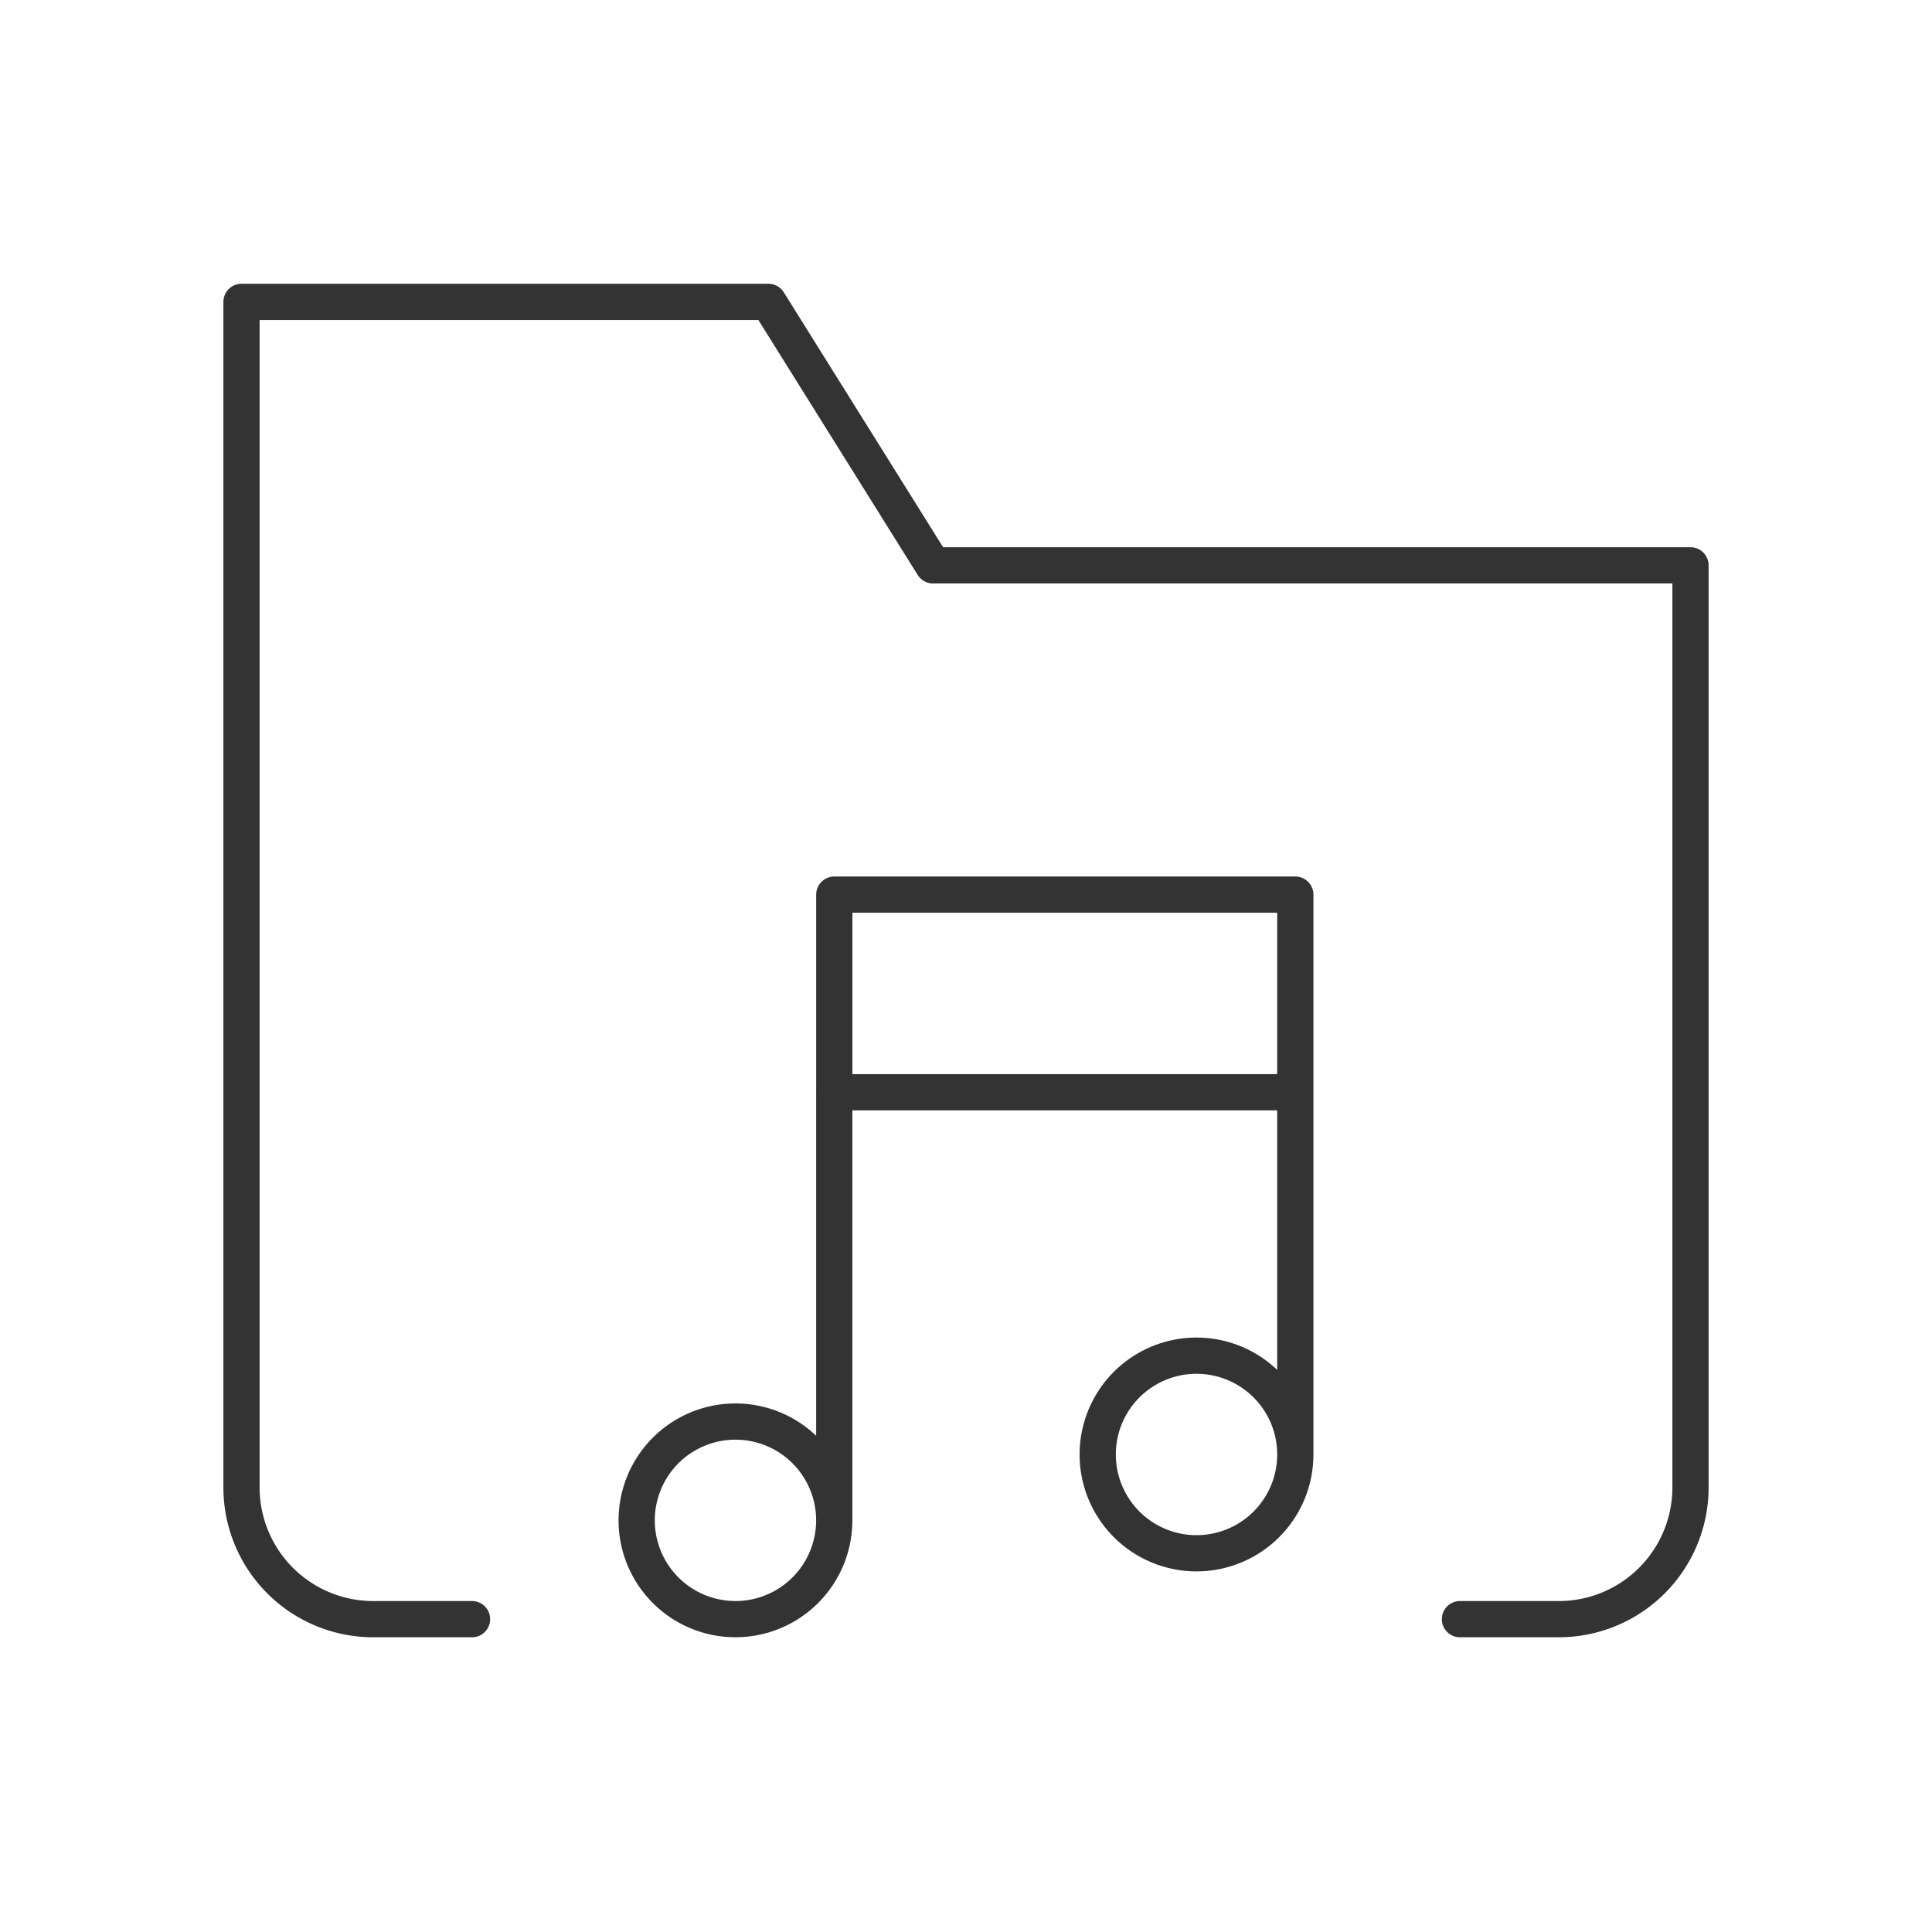 <svg width="80" height="80" viewBox="0 0 80 80" fill="none" xmlns="http://www.w3.org/2000/svg">
    <path d="M34.545 45.227v17.728M53.636 45.227v15M53.636 37.045h-19.09v8.182h19.09v-8.181zM30.454 67.045a4.09 4.09 0 1 0 0-8.181 4.09 4.09 0 0 0 0 8.181zM49.545 64.318a4.091 4.091 0 1 0 0-8.182 4.091 4.091 0 0 0 0 8.182z" stroke="#333" stroke-width="1.5" stroke-linecap="round" stroke-linejoin="round"/>
    <path d="M19.546 67.046h-4.091A5.455 5.455 0 0 1 10 61.59V12.5h21.818l6.818 10.91H70v38.18a5.455 5.455 0 0 1-5.454 5.456h-4.092" stroke="#333" stroke-width="1.5" stroke-linecap="round" stroke-linejoin="round"/>
</svg>